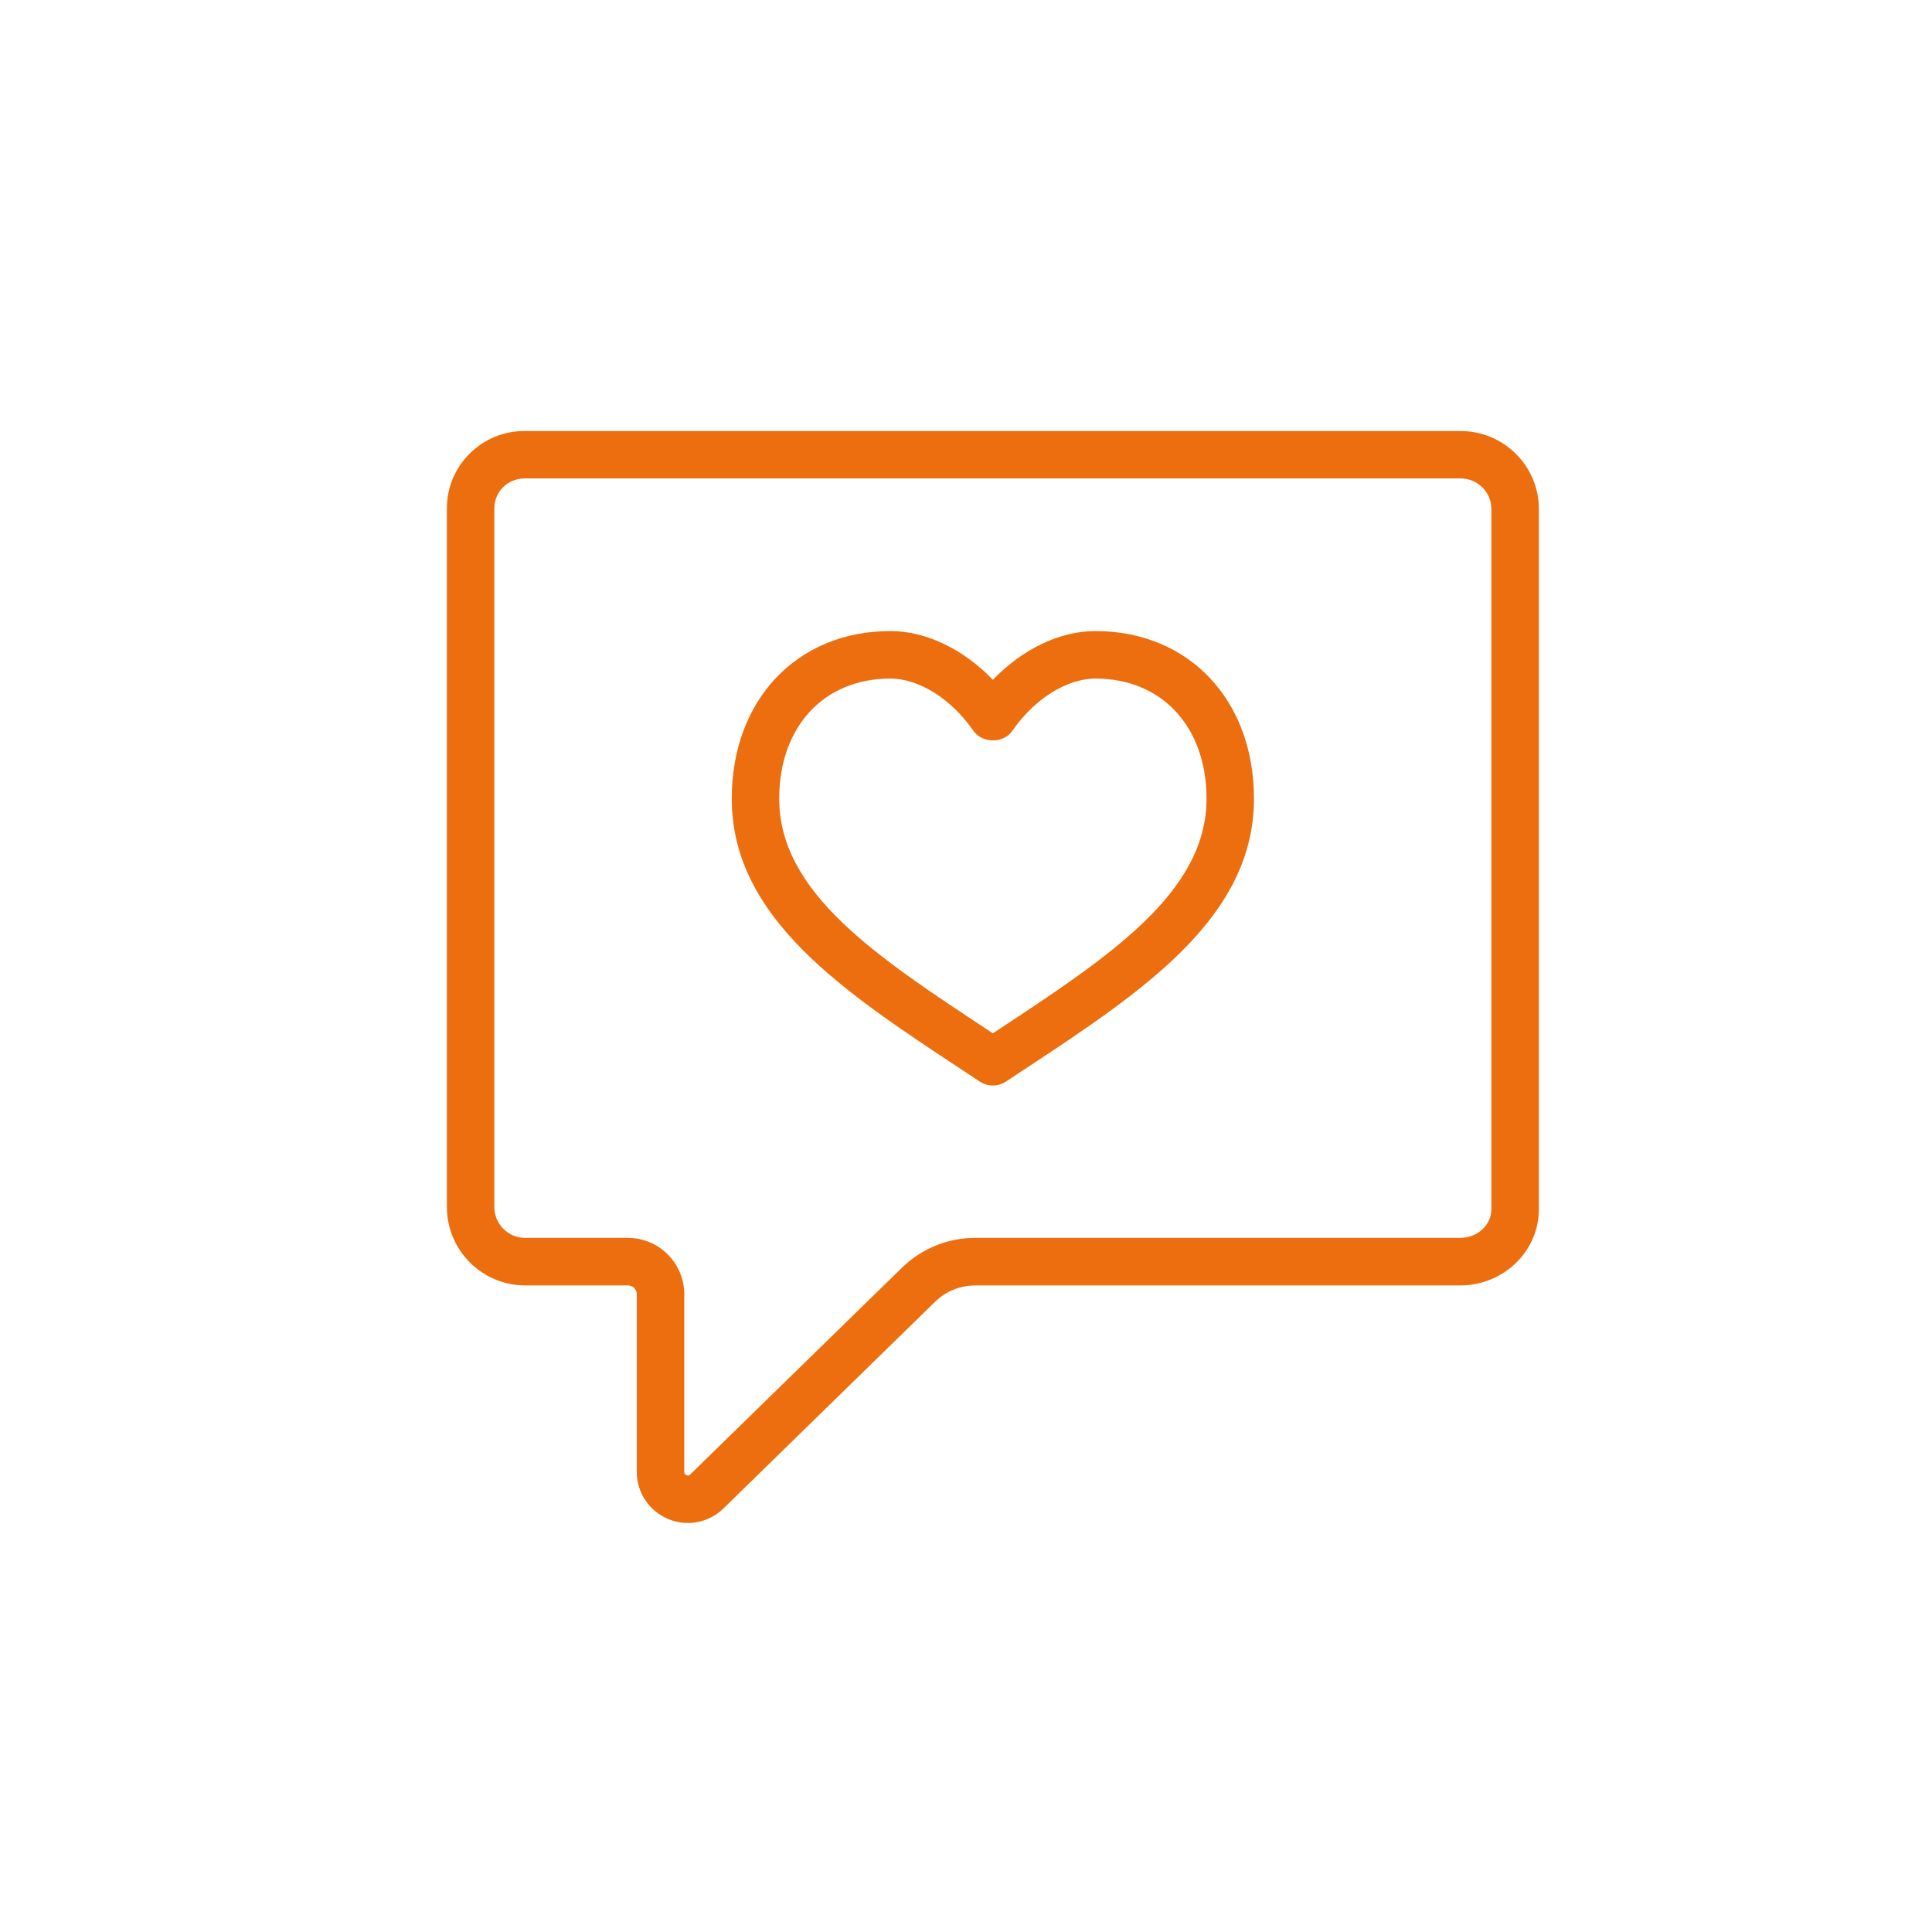 <?xml version="1.0" encoding="UTF-8"?>
<svg id="Layer_1" data-name="Layer 1" xmlns="http://www.w3.org/2000/svg" viewBox="0 0 1080 1080">
  <defs>
    <style>
      .cls-1 {
        fill: #ec6e0e;
      }
    </style>
  </defs>
  <path class="cls-1" d="M293.07,267.46c-9.21,0-16.73,7.46-16.73,16.61v390.67c0,9.52,7.74,17.25,17.25,17.25h57.43c17.37,0,31.49,14.15,31.49,31.49v99.3c0,.4,0,1.32,1.2,1.84,1.2.52,1.87-.12,2.18-.43l118.24-115.48c11.05-10.77,25.66-16.73,41.1-16.73h271.05c9.61,0,17.4-7.15,17.4-15.99v-391.47c0-9.39-7.7-17.07-17.16-17.07H293.07ZM384.51,851.34c-3.74,0-7.49-.74-11.08-2.24-10.62-4.48-17.47-14.8-17.47-26.31v-99.3c0-2.73-2.21-4.94-4.94-4.94h-57.43c-24.13,0-43.77-19.65-43.77-43.8v-390.67c0-23.79,19.4-43.13,43.25-43.13h523.46c24.1,0,43.71,19.55,43.71,43.59v391.47c0,23.45-19.74,42.55-43.96,42.55h-271.05c-8.47,0-16.48,3.25-22.56,9.18l-118.24,115.48c-5.46,5.31-12.62,8.13-19.92,8.13"/>
  <path class="cls-1" d="M497.71,379.32c-37.17,0-62.13,26.98-62.13,67.13,0,52.46,54.21,88.19,117.01,129.57l2.43,1.63,2.43-1.63c62.8-41.38,117.01-77.11,117.01-129.57,0-40.15-24.96-67.13-62.1-67.13-15.99,0-34.23,11.45-46.41,29.16-4.94,7.21-16.91,7.21-21.86,0-12.19-17.71-30.39-29.16-46.38-29.16M555.02,606.81c-2.55,0-5.1-.74-7.31-2.21l-9.73-6.42c-66.3-43.71-128.92-84.97-128.92-151.73,0-55.16,36.44-93.68,88.65-93.68,20.01,0,40.92,10.16,57.31,27.26,16.39-17.1,37.3-27.26,57.34-27.26,52.18,0,88.62,38.52,88.62,93.68,0,66.76-62.62,108.02-128.92,151.73l-9.7,6.42c-2.24,1.47-4.79,2.21-7.34,2.21"/>
</svg>